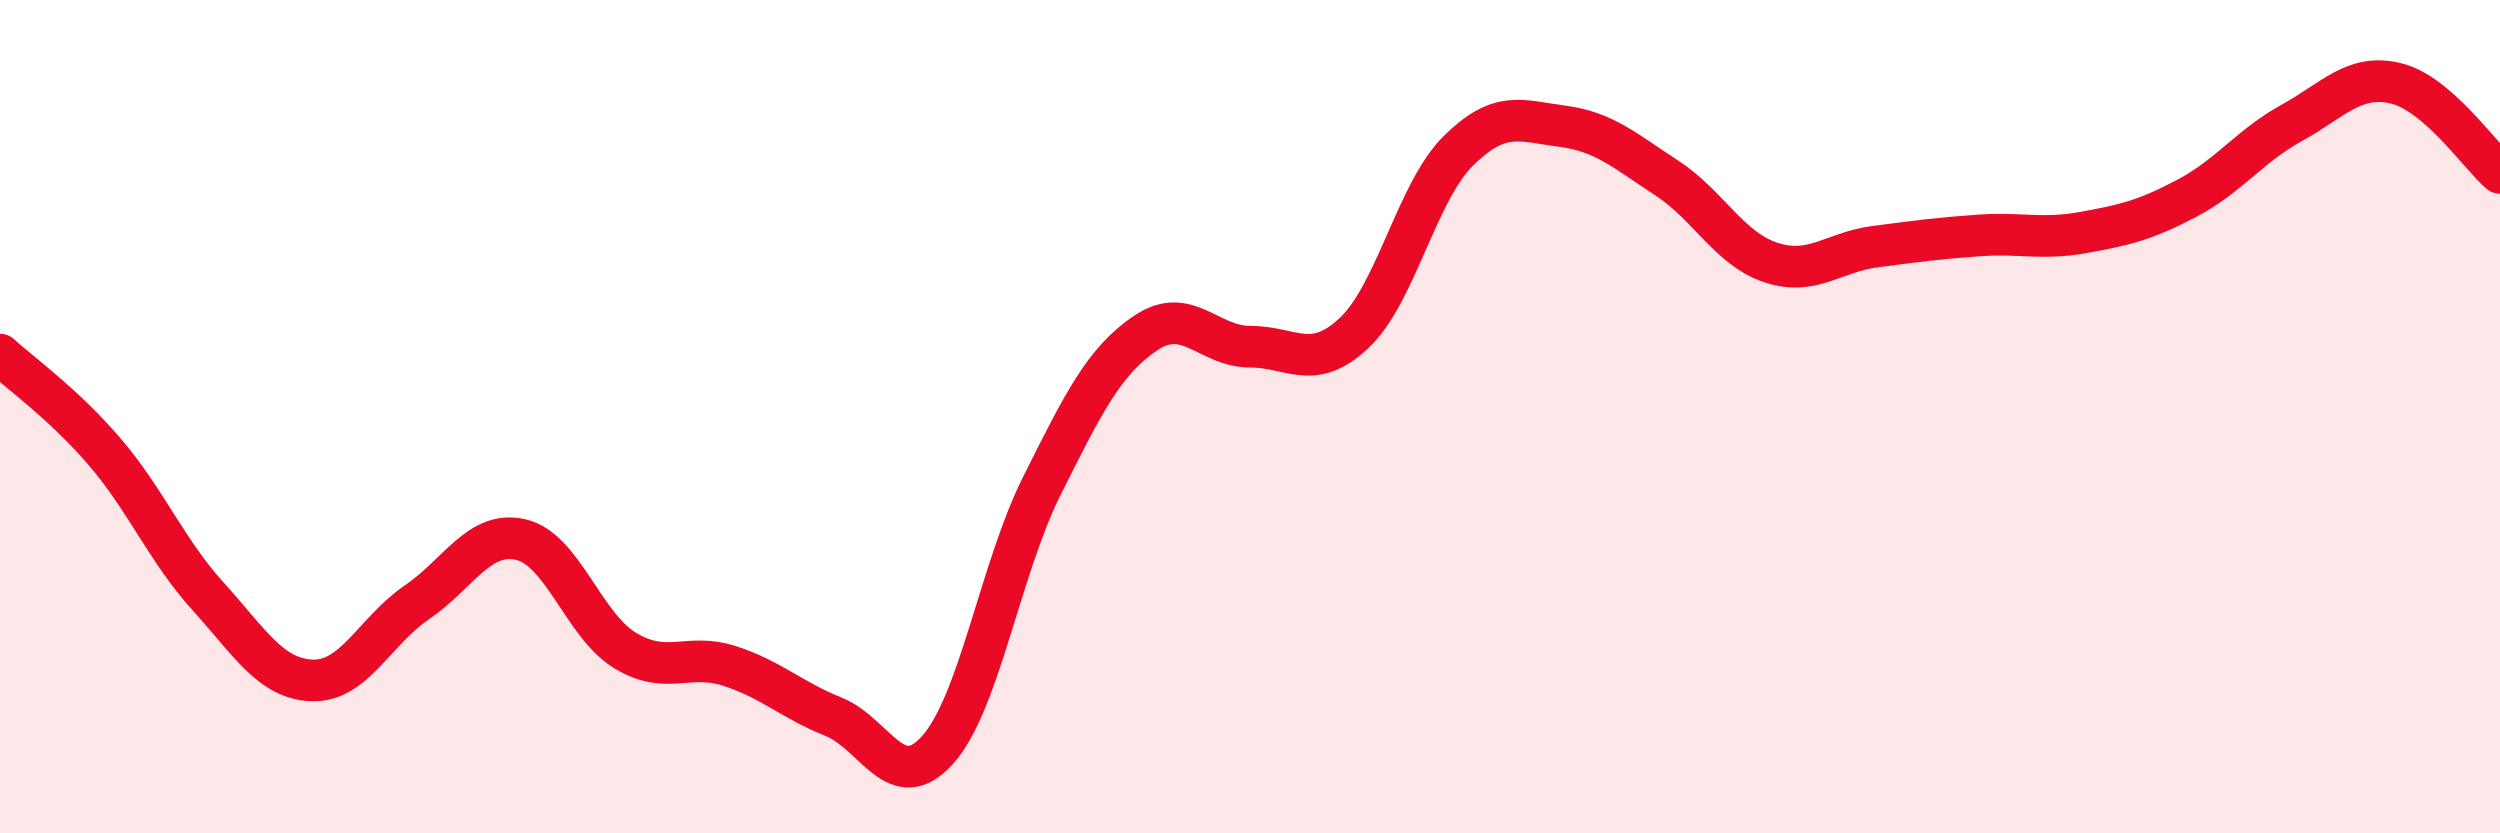 
    <svg width="60" height="20" viewBox="0 0 60 20" xmlns="http://www.w3.org/2000/svg">
      <path
        d="M 0,8.51 C 0.5,8.97 1.5,9.67 2.5,10.83 C 3.5,11.99 4,13.22 5,14.32 C 6,15.42 6.5,16.3 7.5,16.33 C 8.5,16.36 9,15.14 10,14.46 C 11,13.78 11.5,12.72 12.5,12.95 C 13.5,13.18 14,15 15,15.61 C 16,16.22 16.5,15.66 17.5,15.98 C 18.5,16.3 19,16.8 20,17.2 C 21,17.6 21.5,19.11 22.5,18 C 23.5,16.89 24,13.67 25,11.67 C 26,9.67 26.5,8.66 27.5,7.99 C 28.5,7.32 29,8.32 30,8.32 C 31,8.32 31.5,8.93 32.5,7.99 C 33.5,7.05 34,4.61 35,3.62 C 36,2.63 36.5,2.9 37.5,3.03 C 38.5,3.16 39,3.62 40,4.27 C 41,4.92 41.5,5.97 42.5,6.3 C 43.5,6.63 44,6.05 45,5.92 C 46,5.79 46.5,5.72 47.5,5.65 C 48.5,5.58 49,5.76 50,5.58 C 51,5.4 51.5,5.28 52.5,4.75 C 53.5,4.22 54,3.5 55,2.95 C 56,2.4 56.5,1.76 57.5,2 C 58.5,2.24 59.5,3.72 60,4.15L60 20L0 20Z"
        fill="#EB0A25"
        opacity="0.1"
        stroke-linecap="round"
        stroke-linejoin="round"
      />
      <path
        d="M 0,8.51 C 0.5,8.97 1.5,9.67 2.5,10.83 C 3.5,11.99 4,13.22 5,14.32 C 6,15.42 6.5,16.3 7.5,16.33 C 8.5,16.36 9,15.14 10,14.46 C 11,13.78 11.5,12.72 12.5,12.95 C 13.5,13.18 14,15 15,15.61 C 16,16.22 16.5,15.66 17.5,15.98 C 18.5,16.3 19,16.8 20,17.2 C 21,17.6 21.5,19.11 22.5,18 C 23.5,16.89 24,13.67 25,11.67 C 26,9.67 26.5,8.66 27.5,7.99 C 28.5,7.32 29,8.32 30,8.32 C 31,8.32 31.5,8.93 32.5,7.99 C 33.5,7.05 34,4.61 35,3.62 C 36,2.63 36.5,2.9 37.5,3.03 C 38.5,3.16 39,3.62 40,4.27 C 41,4.92 41.5,5.97 42.5,6.3 C 43.5,6.63 44,6.05 45,5.92 C 46,5.79 46.5,5.72 47.5,5.65 C 48.5,5.58 49,5.76 50,5.58 C 51,5.4 51.5,5.28 52.5,4.75 C 53.5,4.22 54,3.5 55,2.95 C 56,2.4 56.5,1.76 57.5,2 C 58.5,2.24 59.5,3.72 60,4.15"
        stroke="#EB0A25"
        stroke-width="1"
        fill="none"
        stroke-linecap="round"
        stroke-linejoin="round"
      />
    </svg>
  